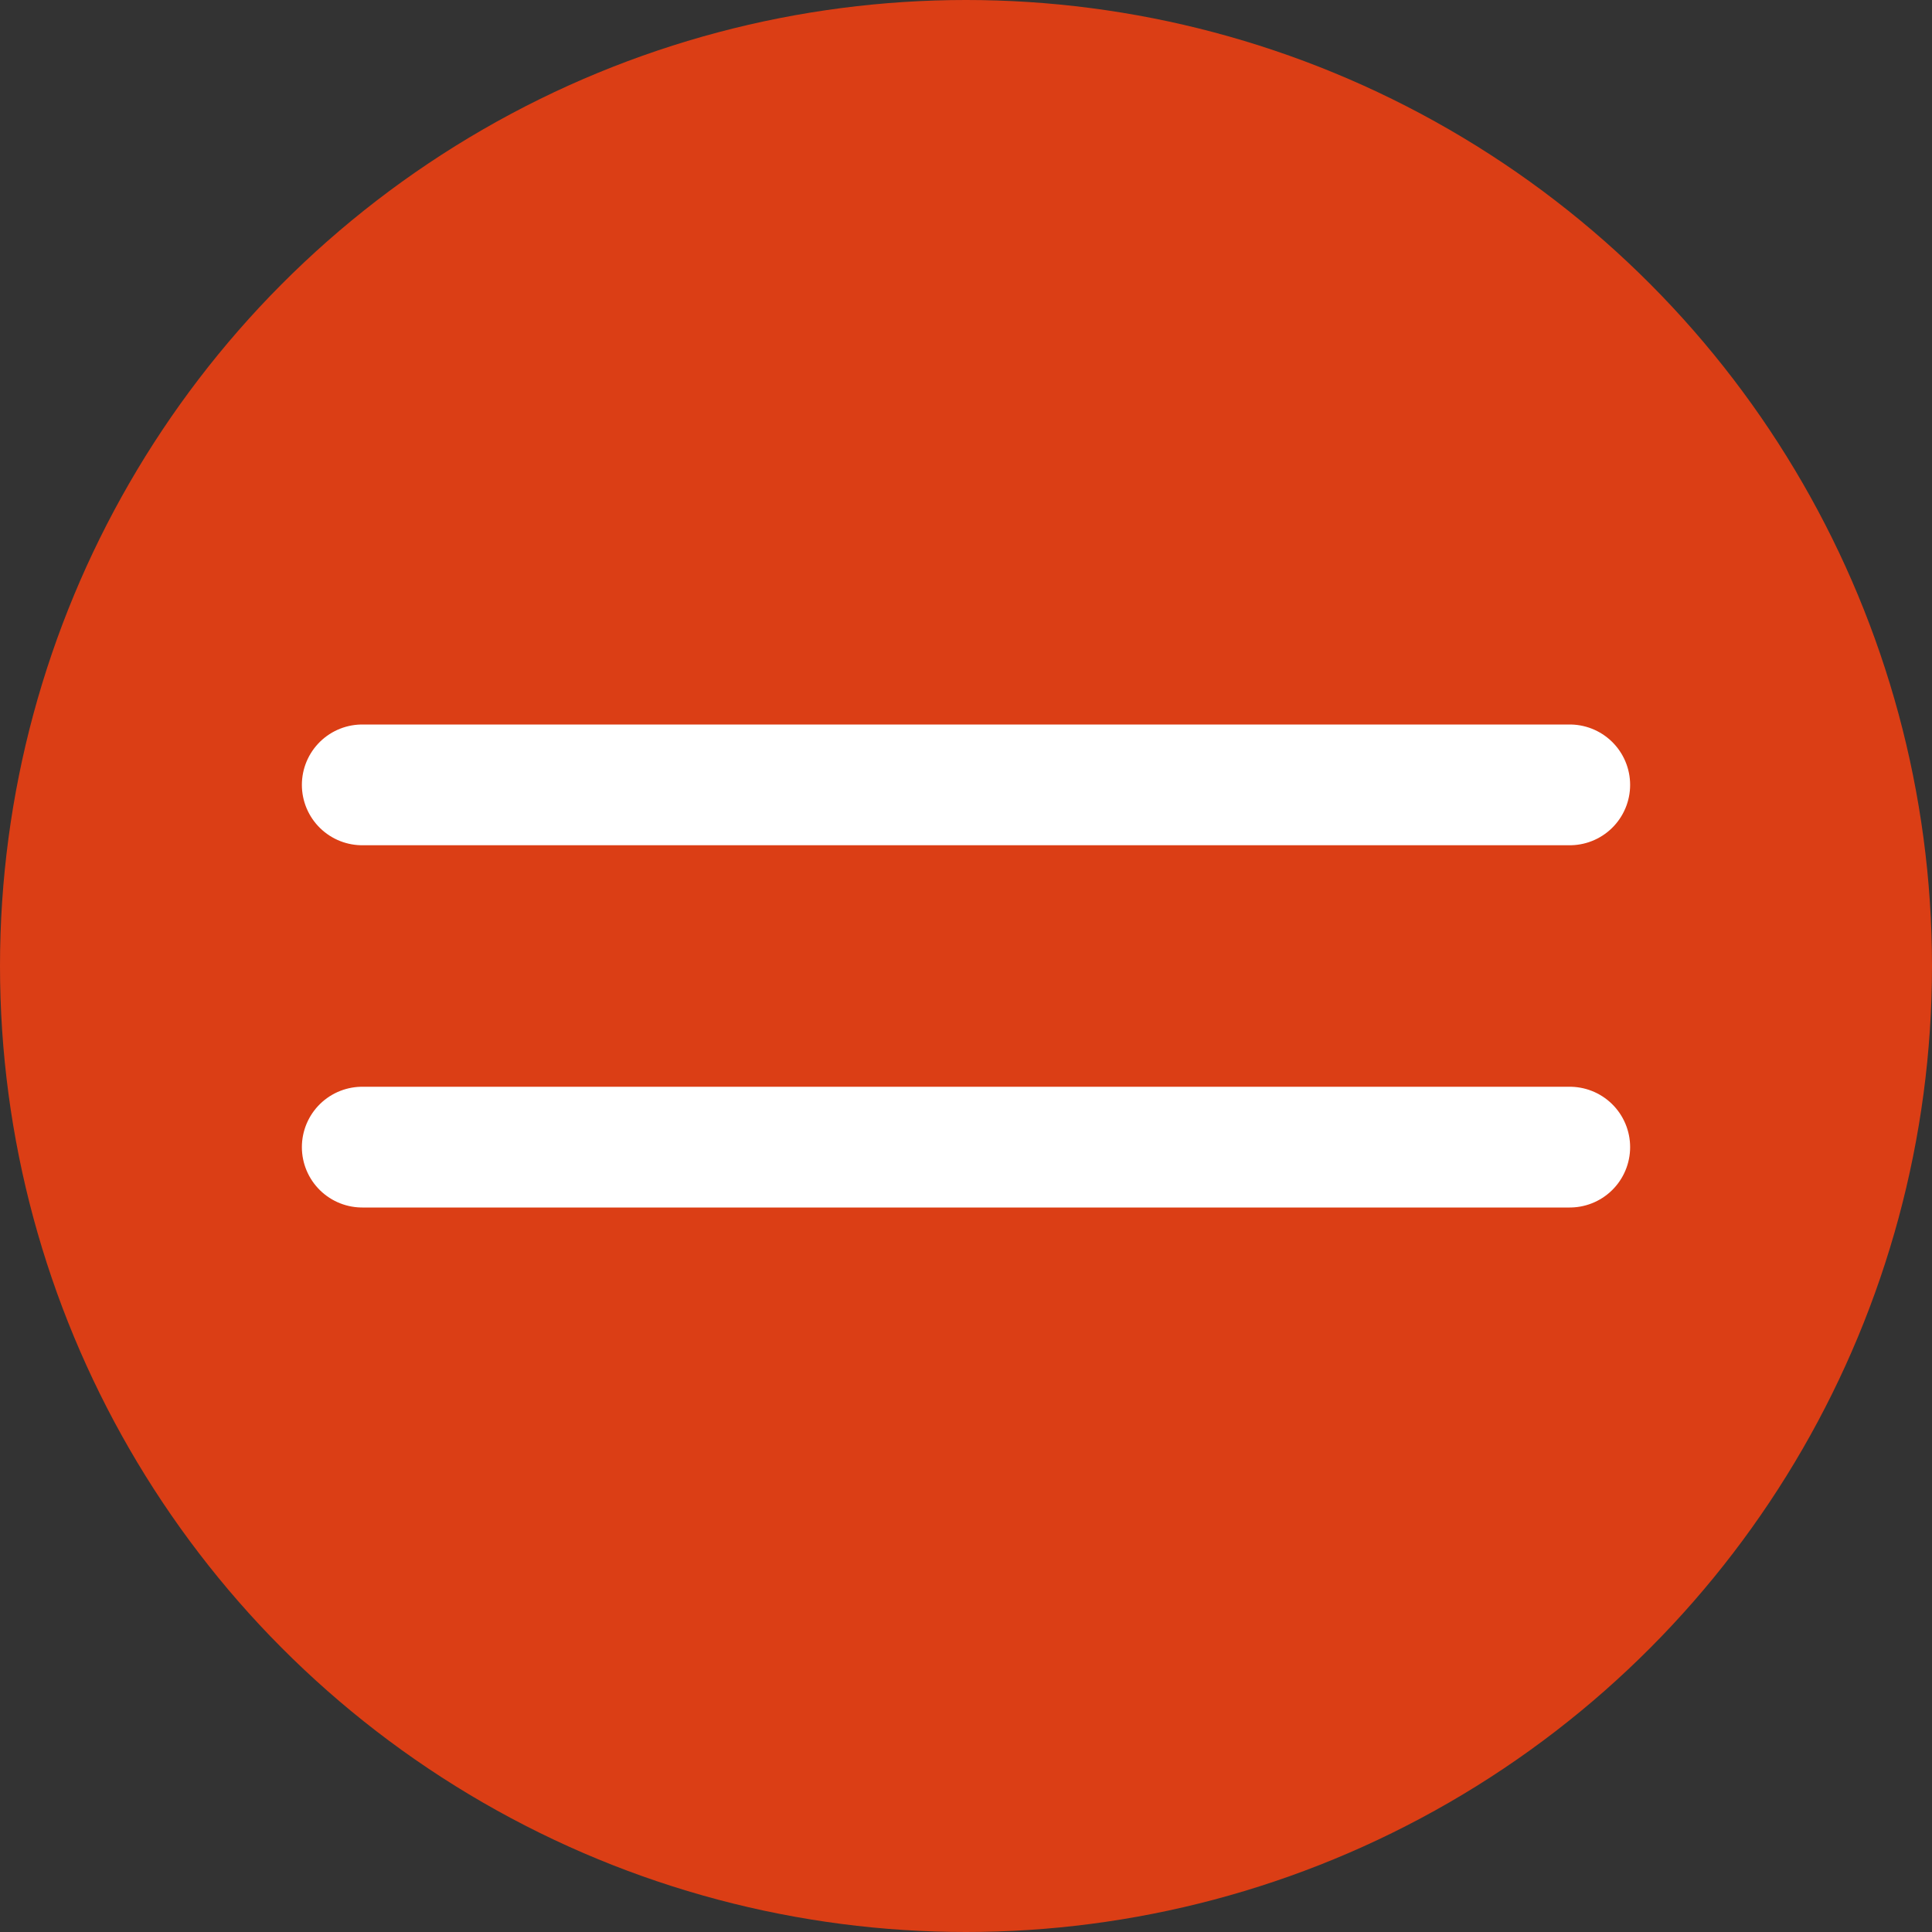 <?xml version="1.0" encoding="UTF-8"?> <svg xmlns="http://www.w3.org/2000/svg" width="32" height="32" viewBox="0 0 32 32" fill="none"><rect x="0" y="0" width="32" height="32" fill="#333333" stroke="none"/><circle cx="16" cy="16" r="16" fill="#DB3E15"></circle><path d="M6 13H26" stroke="white" stroke-width="2" stroke-linecap="round"></path><path d="M6 19H26" stroke="white" stroke-width="2" stroke-linecap="round"></path></svg> 